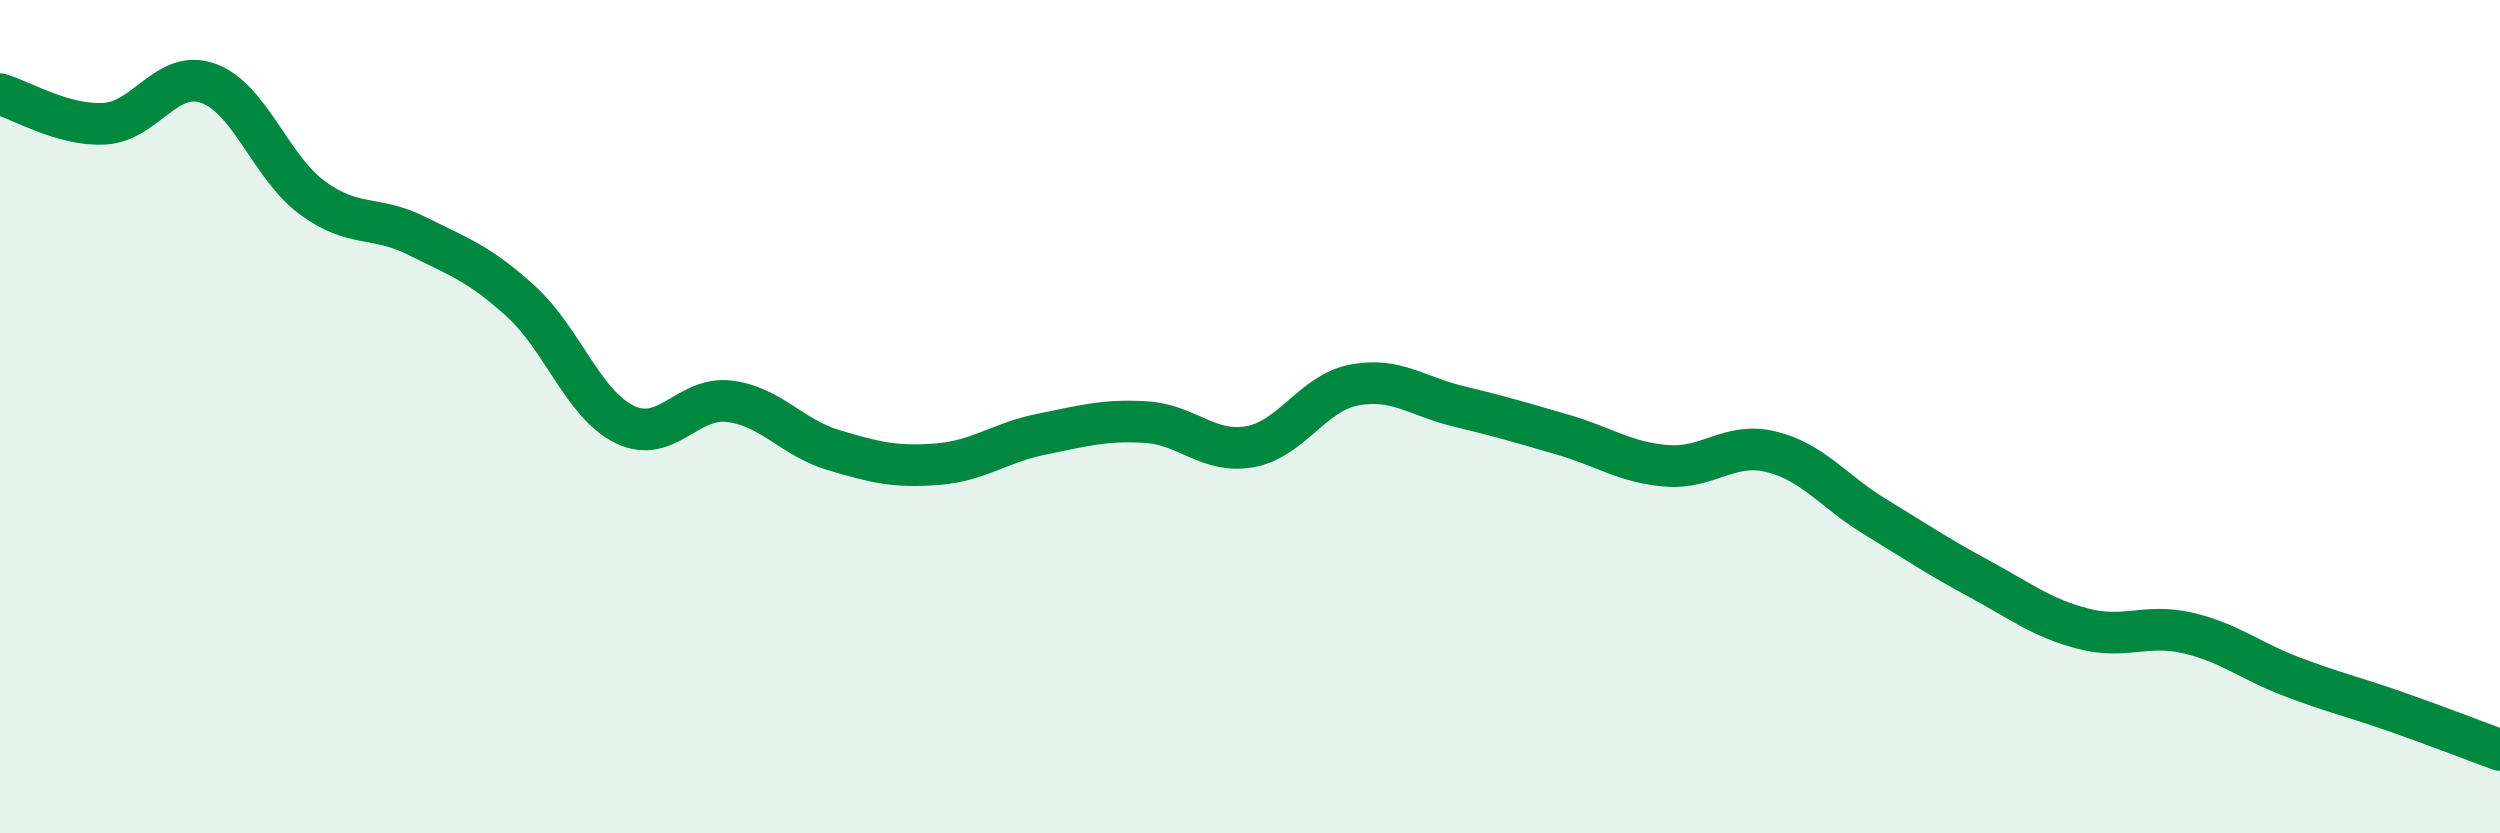 
    <svg width="60" height="20" viewBox="0 0 60 20" xmlns="http://www.w3.org/2000/svg">
      <path
        d="M 0,2.26 C 0.5,2.4 1.5,3.02 2.5,2.97 C 3.5,2.92 4,1.64 5,2 C 6,2.36 6.5,4.02 7.5,4.75 C 8.5,5.48 9,5.16 10,5.66 C 11,6.16 11.5,6.32 12.5,7.23 C 13.5,8.14 14,9.71 15,10.19 C 16,10.67 16.5,9.51 17.5,9.63 C 18.5,9.75 19,10.5 20,10.8 C 21,11.1 21.5,11.22 22.5,11.14 C 23.5,11.06 24,10.62 25,10.42 C 26,10.22 26.5,10.07 27.5,10.13 C 28.5,10.19 29,10.9 30,10.72 C 31,10.54 31.5,9.43 32.5,9.24 C 33.5,9.05 34,9.51 35,9.75 C 36,9.99 36.5,10.14 37.5,10.43 C 38.5,10.72 39,11.1 40,11.18 C 41,11.26 41.5,10.6 42.5,10.84 C 43.5,11.08 44,11.79 45,12.4 C 46,13.01 46.5,13.35 47.5,13.89 C 48.5,14.43 49,14.83 50,15.09 C 51,15.35 51.5,14.96 52.5,15.19 C 53.5,15.42 54,15.86 55,16.24 C 56,16.62 56.5,16.73 57.5,17.08 C 58.5,17.43 59.5,17.82 60,18L60 20L0 20Z"
        fill="#008740"
        opacity="0.1"
        stroke-linecap="round"
        stroke-linejoin="round"
      />
      <path
        d="M 0,2.26 C 0.5,2.4 1.5,3.02 2.5,2.97 C 3.5,2.92 4,1.64 5,2 C 6,2.36 6.5,4.02 7.5,4.75 C 8.5,5.48 9,5.16 10,5.66 C 11,6.16 11.5,6.32 12.5,7.23 C 13.5,8.14 14,9.71 15,10.19 C 16,10.67 16.5,9.51 17.5,9.63 C 18.5,9.75 19,10.5 20,10.8 C 21,11.1 21.5,11.22 22.5,11.14 C 23.5,11.06 24,10.62 25,10.42 C 26,10.22 26.5,10.07 27.5,10.13 C 28.5,10.19 29,10.9 30,10.72 C 31,10.54 31.5,9.43 32.5,9.24 C 33.5,9.05 34,9.51 35,9.75 C 36,9.99 36.5,10.14 37.5,10.43 C 38.5,10.72 39,11.1 40,11.18 C 41,11.26 41.5,10.6 42.5,10.84 C 43.5,11.08 44,11.79 45,12.4 C 46,13.01 46.5,13.35 47.5,13.89 C 48.5,14.43 49,14.83 50,15.09 C 51,15.35 51.5,14.96 52.5,15.19 C 53.5,15.42 54,15.86 55,16.24 C 56,16.62 56.5,16.73 57.5,17.08 C 58.5,17.43 59.5,17.82 60,18"
        stroke="#008740"
        stroke-width="1"
        fill="none"
        stroke-linecap="round"
        stroke-linejoin="round"
      />
    </svg>
  